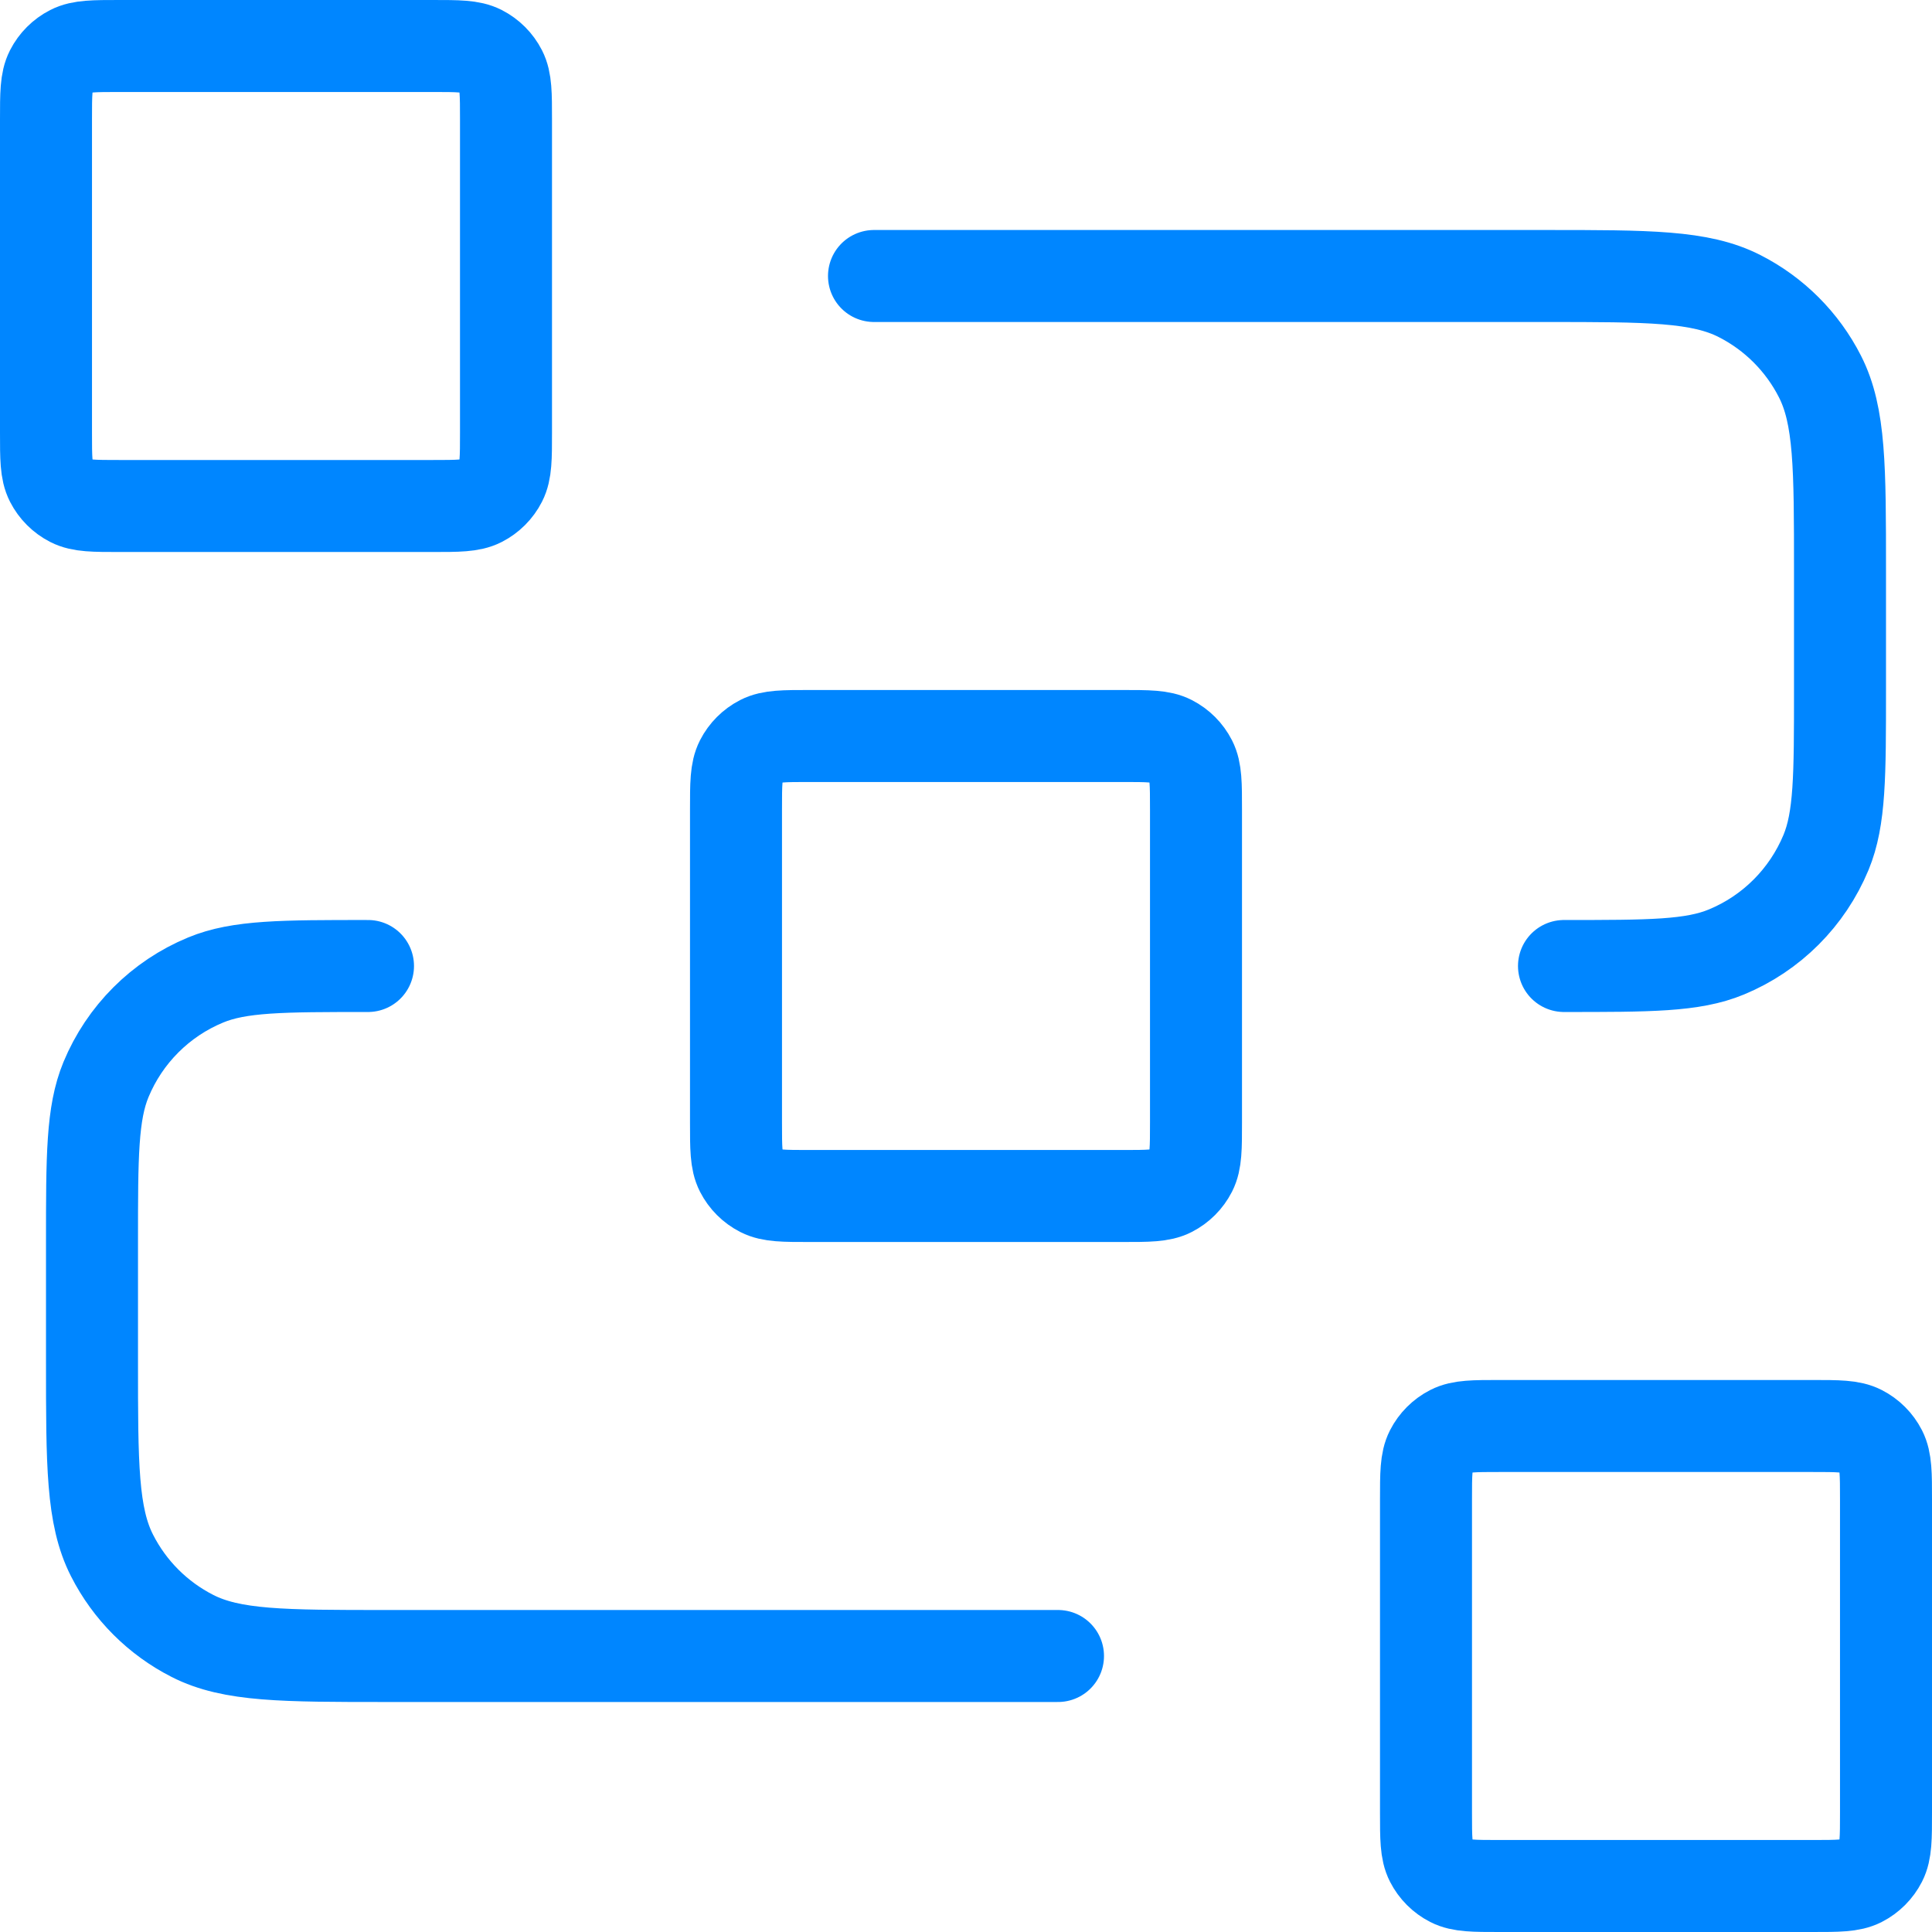 <?xml version="1.0" encoding="UTF-8"?>
<svg xmlns="http://www.w3.org/2000/svg" width="42" height="42" viewBox="0 0 42 42" fill="none">
  <path d="M19 6H33.6C35.84 6 36.96 6 37.816 6.436C38.569 6.819 39.181 7.431 39.564 8.184C40 9.04 40 10.16 40 12.4V15C40 16.864 40 17.796 39.696 18.531C39.289 19.511 38.511 20.29 37.531 20.695C36.796 21 35.864 21 34 21M23 36H8.4C6.16 36 5.04 36 4.184 35.564C3.431 35.181 2.819 34.569 2.436 33.816C2 32.96 2 31.84 2 29.6V27C2 25.136 2 24.204 2.304 23.469C2.71 22.489 3.489 21.71 4.469 21.305C5.204 21 6.136 21 8 21M17.6 26H24.4C24.96 26 25.24 26 25.454 25.891C25.642 25.795 25.795 25.642 25.891 25.454C26 25.24 26 24.96 26 24.4V17.6C26 17.04 26 16.76 25.891 16.546C25.795 16.358 25.642 16.205 25.454 16.109C25.24 16 24.96 16 24.4 16H17.6C17.04 16 16.76 16 16.546 16.109C16.358 16.205 16.205 16.358 16.109 16.546C16 16.76 16 17.04 16 17.6V24.4C16 24.96 16 25.24 16.109 25.454C16.205 25.642 16.358 25.795 16.546 25.891C16.76 26 17.04 26 17.6 26ZM32.6 41H39.4C39.96 41 40.24 41 40.454 40.891C40.642 40.795 40.795 40.642 40.891 40.454C41 40.24 41 39.96 41 39.4V32.6C41 32.04 41 31.76 40.891 31.546C40.795 31.358 40.642 31.205 40.454 31.109C40.24 31 39.96 31 39.4 31H32.6C32.04 31 31.76 31 31.546 31.109C31.358 31.205 31.205 31.358 31.109 31.546C31 31.76 31 32.04 31 32.6V39.4C31 39.96 31 40.24 31.109 40.454C31.205 40.642 31.358 40.795 31.546 40.891C31.76 41 32.04 41 32.6 41ZM2.6 11H9.4C9.96 11 10.24 11 10.454 10.891C10.642 10.795 10.795 10.642 10.891 10.454C11 10.24 11 9.96 11 9.4V2.6C11 2.04 11 1.76 10.891 1.546C10.795 1.358 10.642 1.205 10.454 1.109C10.24 1 9.96 1 9.4 1H2.6C2.04 1 1.76 1 1.546 1.109C1.358 1.205 1.205 1.358 1.109 1.546C1 1.76 1 2.04 1 2.6V9.4C1 9.96 1 10.24 1.109 10.454C1.205 10.642 1.358 10.795 1.546 10.891C1.76 11 2.04 11 2.6 11Z" stroke="#0086FF" stroke-width="2" stroke-linecap="round" stroke-linejoin="round"></path>
</svg>
